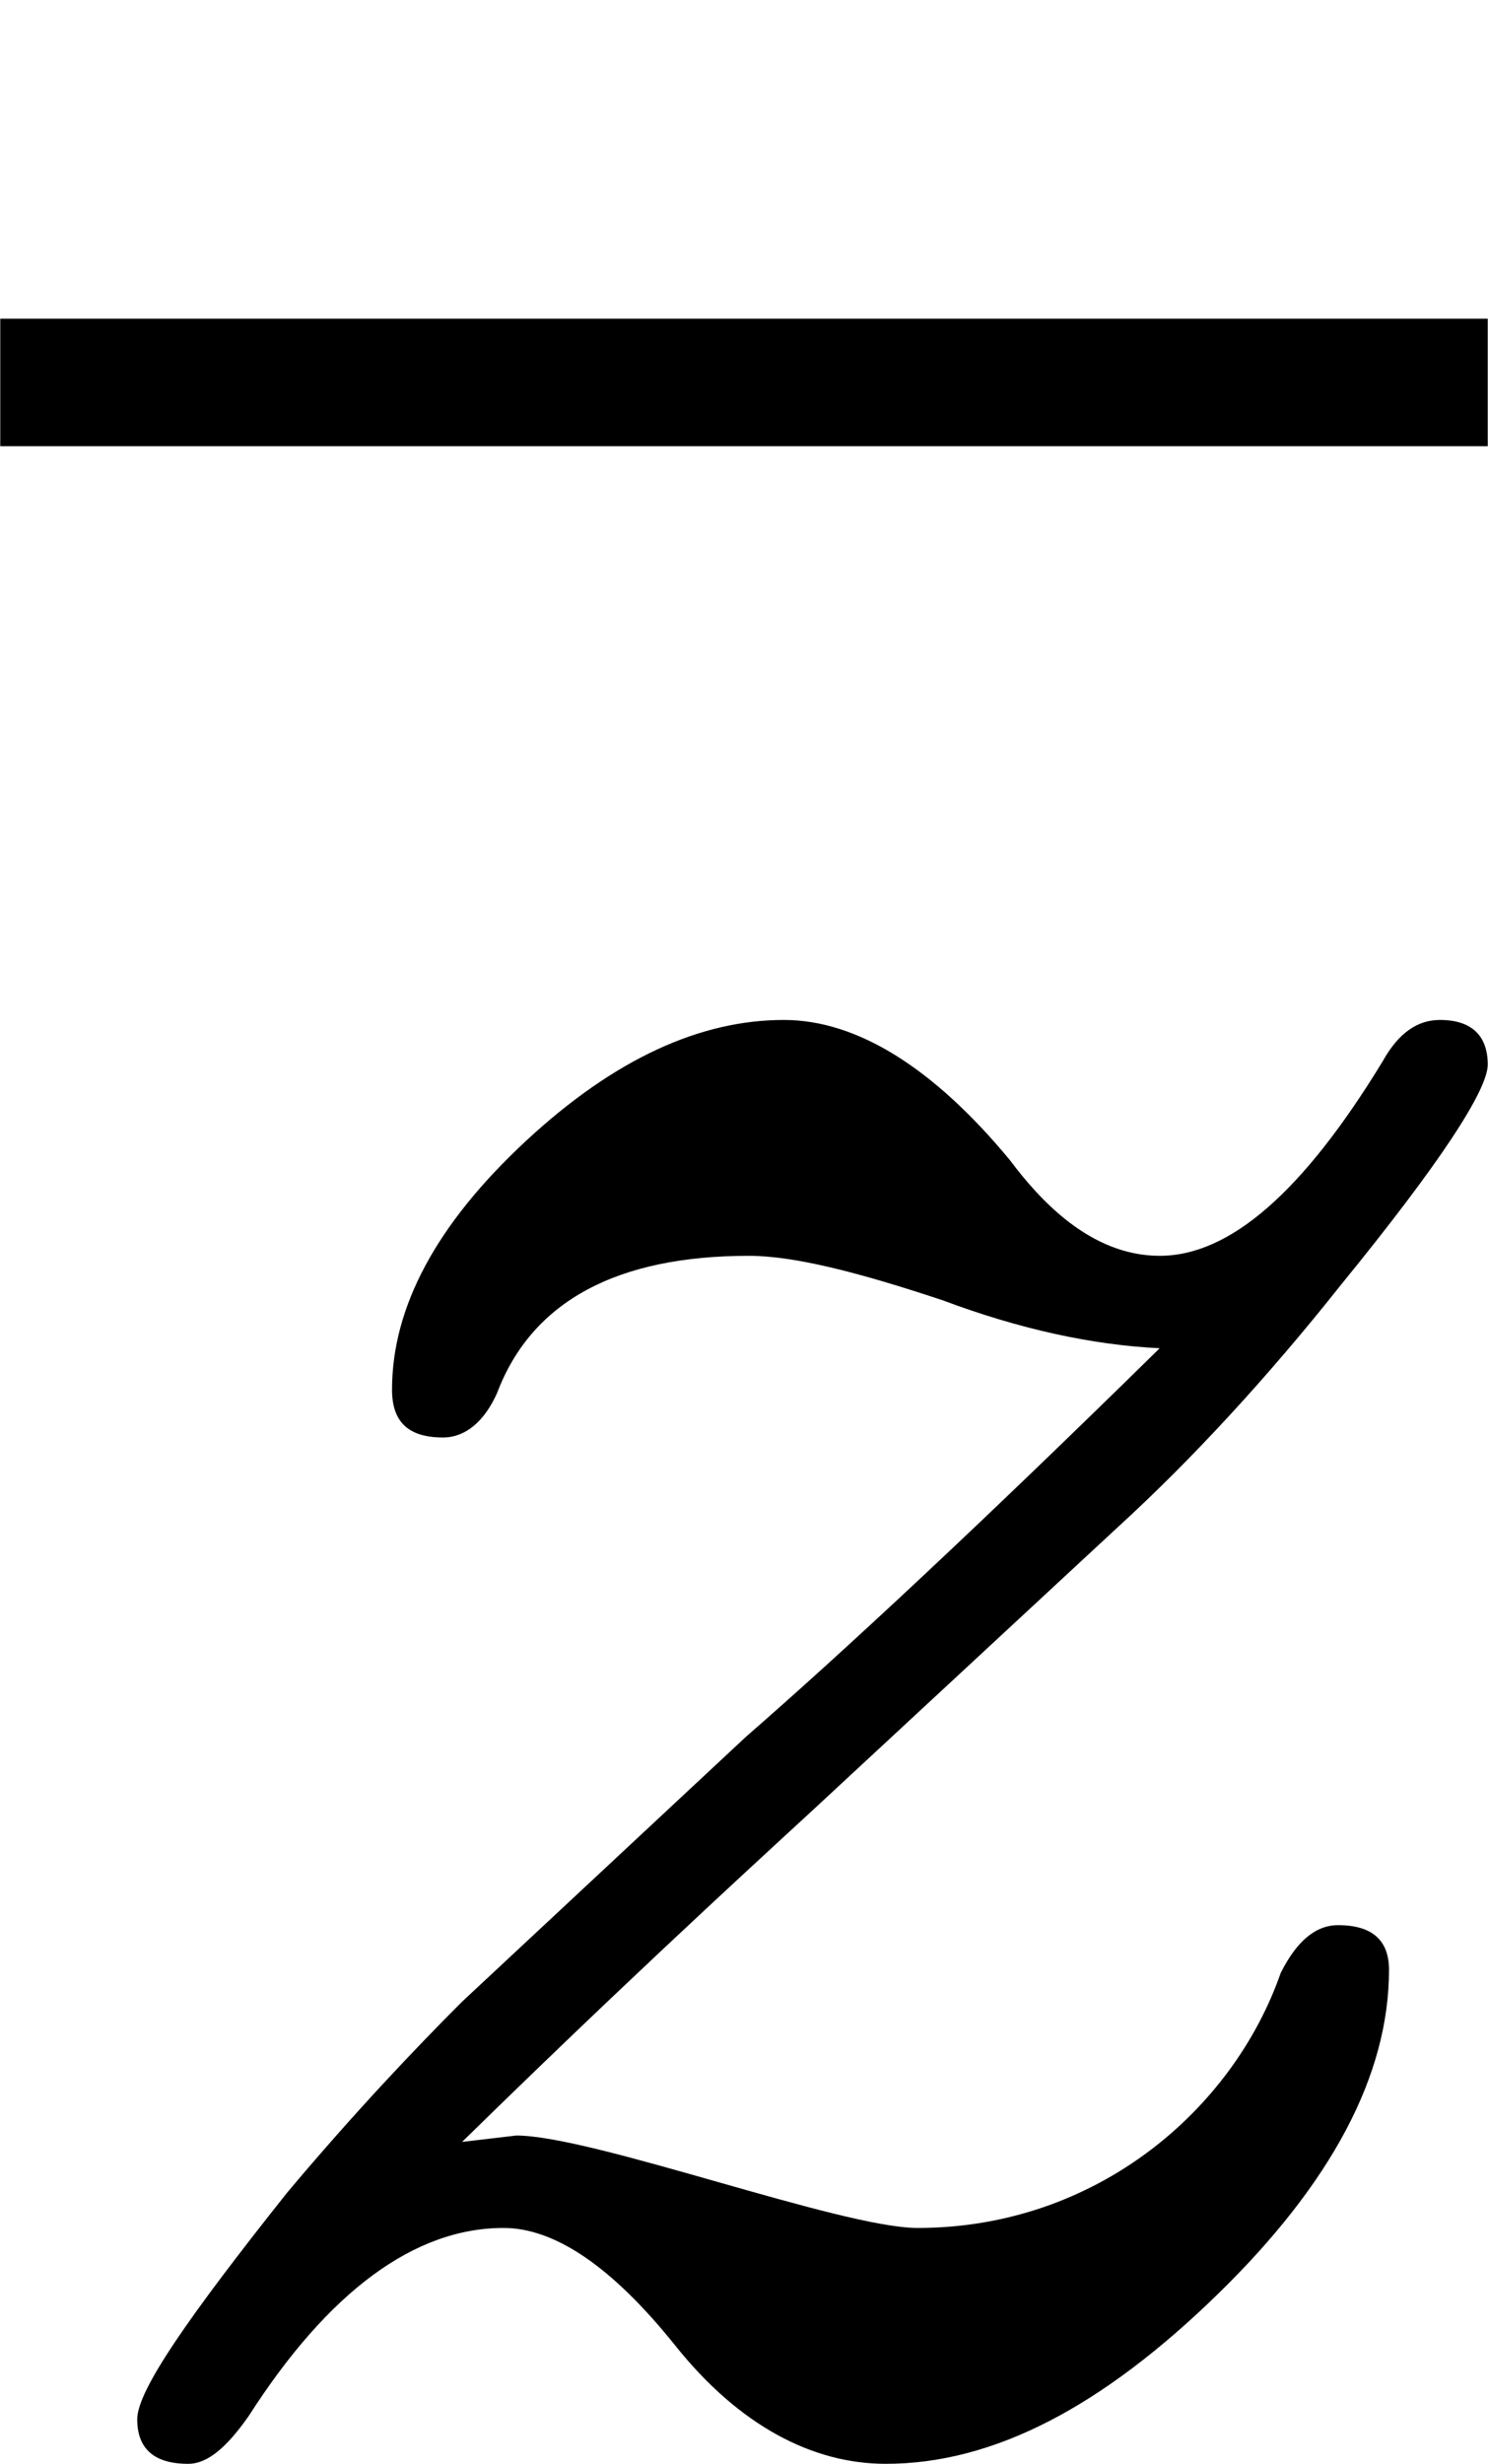 <svg xmlns="http://www.w3.org/2000/svg" xmlns:xlink="http://www.w3.org/1999/xlink" width="8.456" height="13.992" viewBox="0 -762 467 773"><defs><path id="a" d="m162 92-17-2c48 47 85 81 110 104l96 89c23 21 47 47 70 76 31 38 46 61 46 69 0 9-5 14-15 14-7 0-13-4-18-13-25-41-48-61-70-61s-38 18-47 30c-24 29-48 44-71 44-26 0-53-12-81-38s-42-52-42-78c0-10 5-15 16-15 7 0 13 5 17 14 11 29 38 43 79 43 14 0 34-5 61-14 24-9 47-14 68-15-56-55-99-95-130-122l-89-83c-15-15-34-35-55-60C59 35 43 12 43 3s5-14 16-14c6 0 12 5 19 15 25 39 52 59 80 59 16 0 34-12 54-37s43-37 66-37c34 0 68 18 104 53s54 69 54 102c0 9-5 14-16 14-7 0-13-5-18-15-15-43-58-80-114-80-24 0-102 29-126 29z"/><path id="b" d="M1072 270H80c-16 0-24-7-24-20s8-20 24-20h992c16 0 24 7 24 20 0 12-12 20-24 20z"/></defs><g stroke="#000" stroke-width="0" data-mml-node="math" data-semantic-structure="(2 0 1)"><g aria-level="0" data-latex="\overline{z}" data-mml-node="mover" data-semantic-annotation="depth:1" data-semantic-attributes="latex:\overline{z}" data-semantic-children="0,1" data-semantic-id="2" data-semantic-owns="0 1" data-semantic-role="latinletter" data-semantic-type="overscore" data-speech-node="true"><use xlink:href="#a" aria-level="1" data-c="1D467" data-latex="z" data-mml-node="mi" data-semantic-annotation="clearspeak:simple;nemeth:number;depth:2" data-semantic-attributes="latex:z" data-semantic-font="italic" data-semantic-id="0" data-semantic-parent="2" data-semantic-role="latinletter" data-semantic-type="identifier" data-speech-node="true" transform="scale(1 -1)"/><svg width="467" height="240" y="130" aria-level="1" data-mml-node="mo" data-semantic-annotation="accent:bar;depth:2" data-semantic-id="1" data-semantic-parent="2" data-semantic-role="overaccent" data-semantic-type="punctuation" data-speech-node="true" transform="matrix(1 0 0 -1 0 -392)" viewBox="116.7 130 467 240"><use xlink:href="#b" data-c="2015" transform="scale(.608 1)"/></svg></g></g></svg>